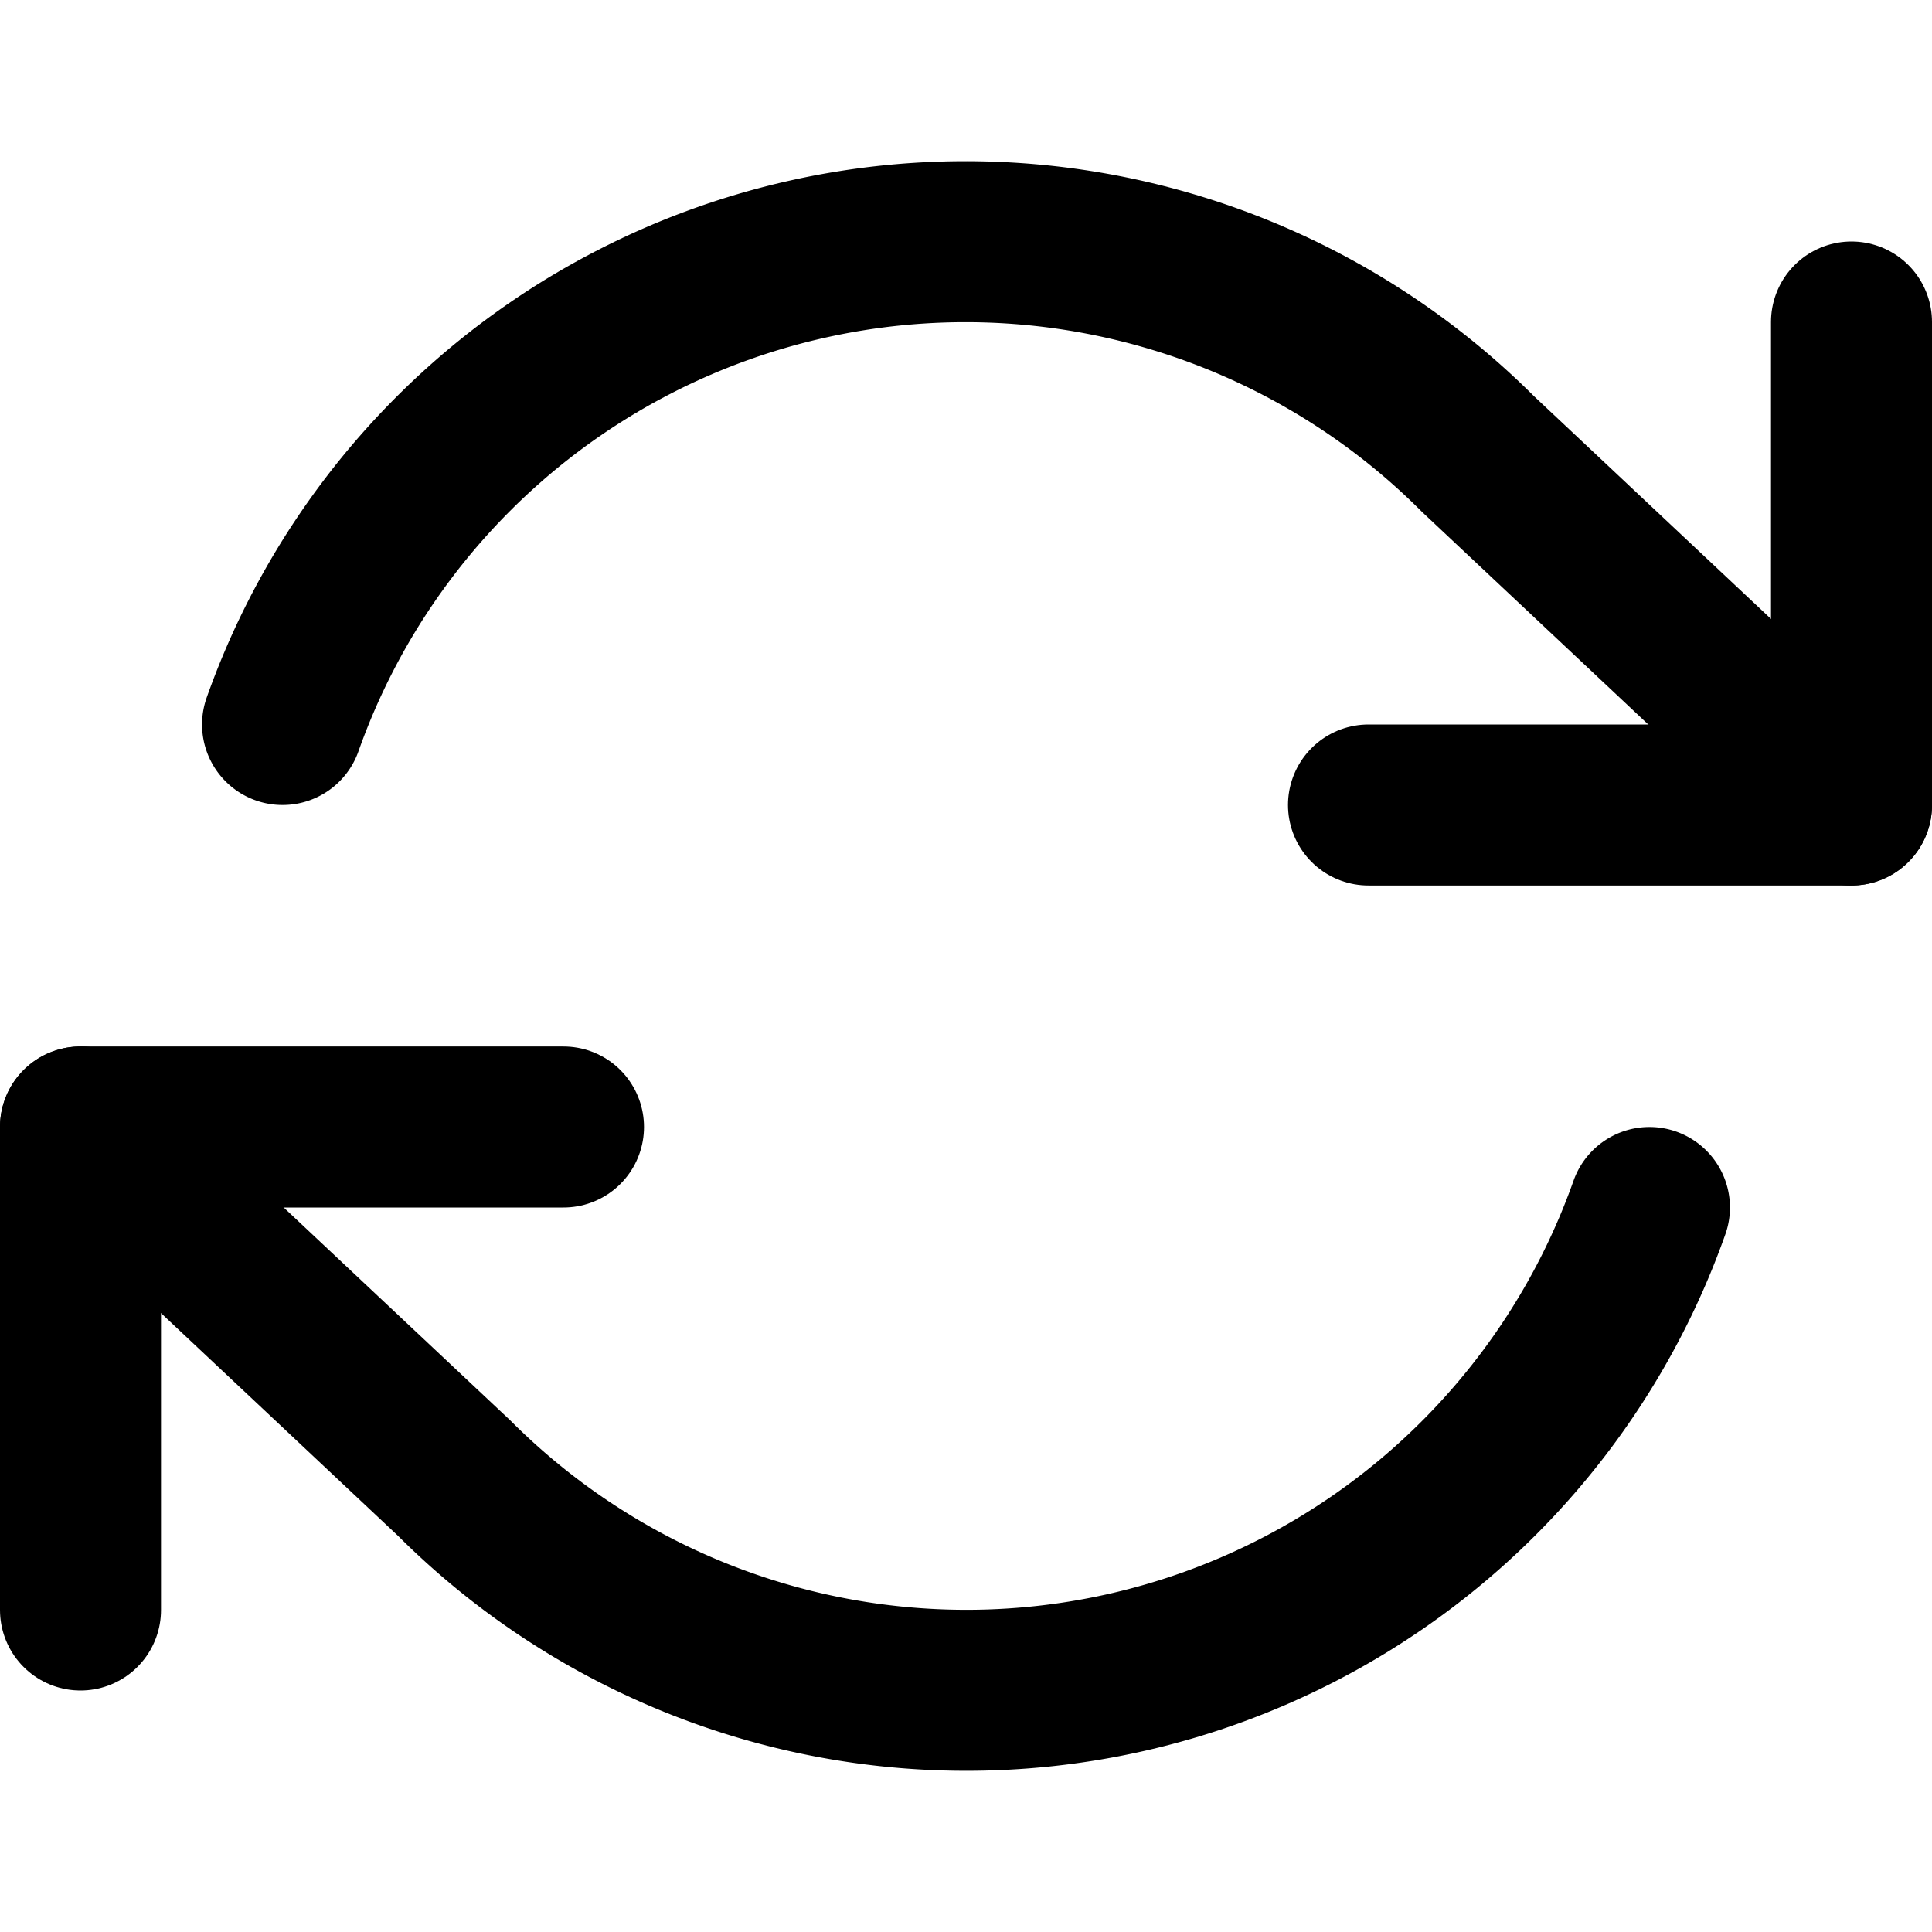 <svg xmlns="http://www.w3.org/2000/svg" width="24" height="24" viewBox="0 0 24 24" fill="none" stroke="#000" stroke-width="2" stroke-linecap="round" stroke-linejoin="round">
  <polyline points="23 4 23 10 17 10"/>
  <polyline points="1 20 1 14 7 14"/>
  <path d="M3.51,9A9,9,0,0,1,18.36,5.64L23,10"/>
  <path d="M1,14l4.64,4.36A9,9,0,0,0,20.49,15"/>
</svg>